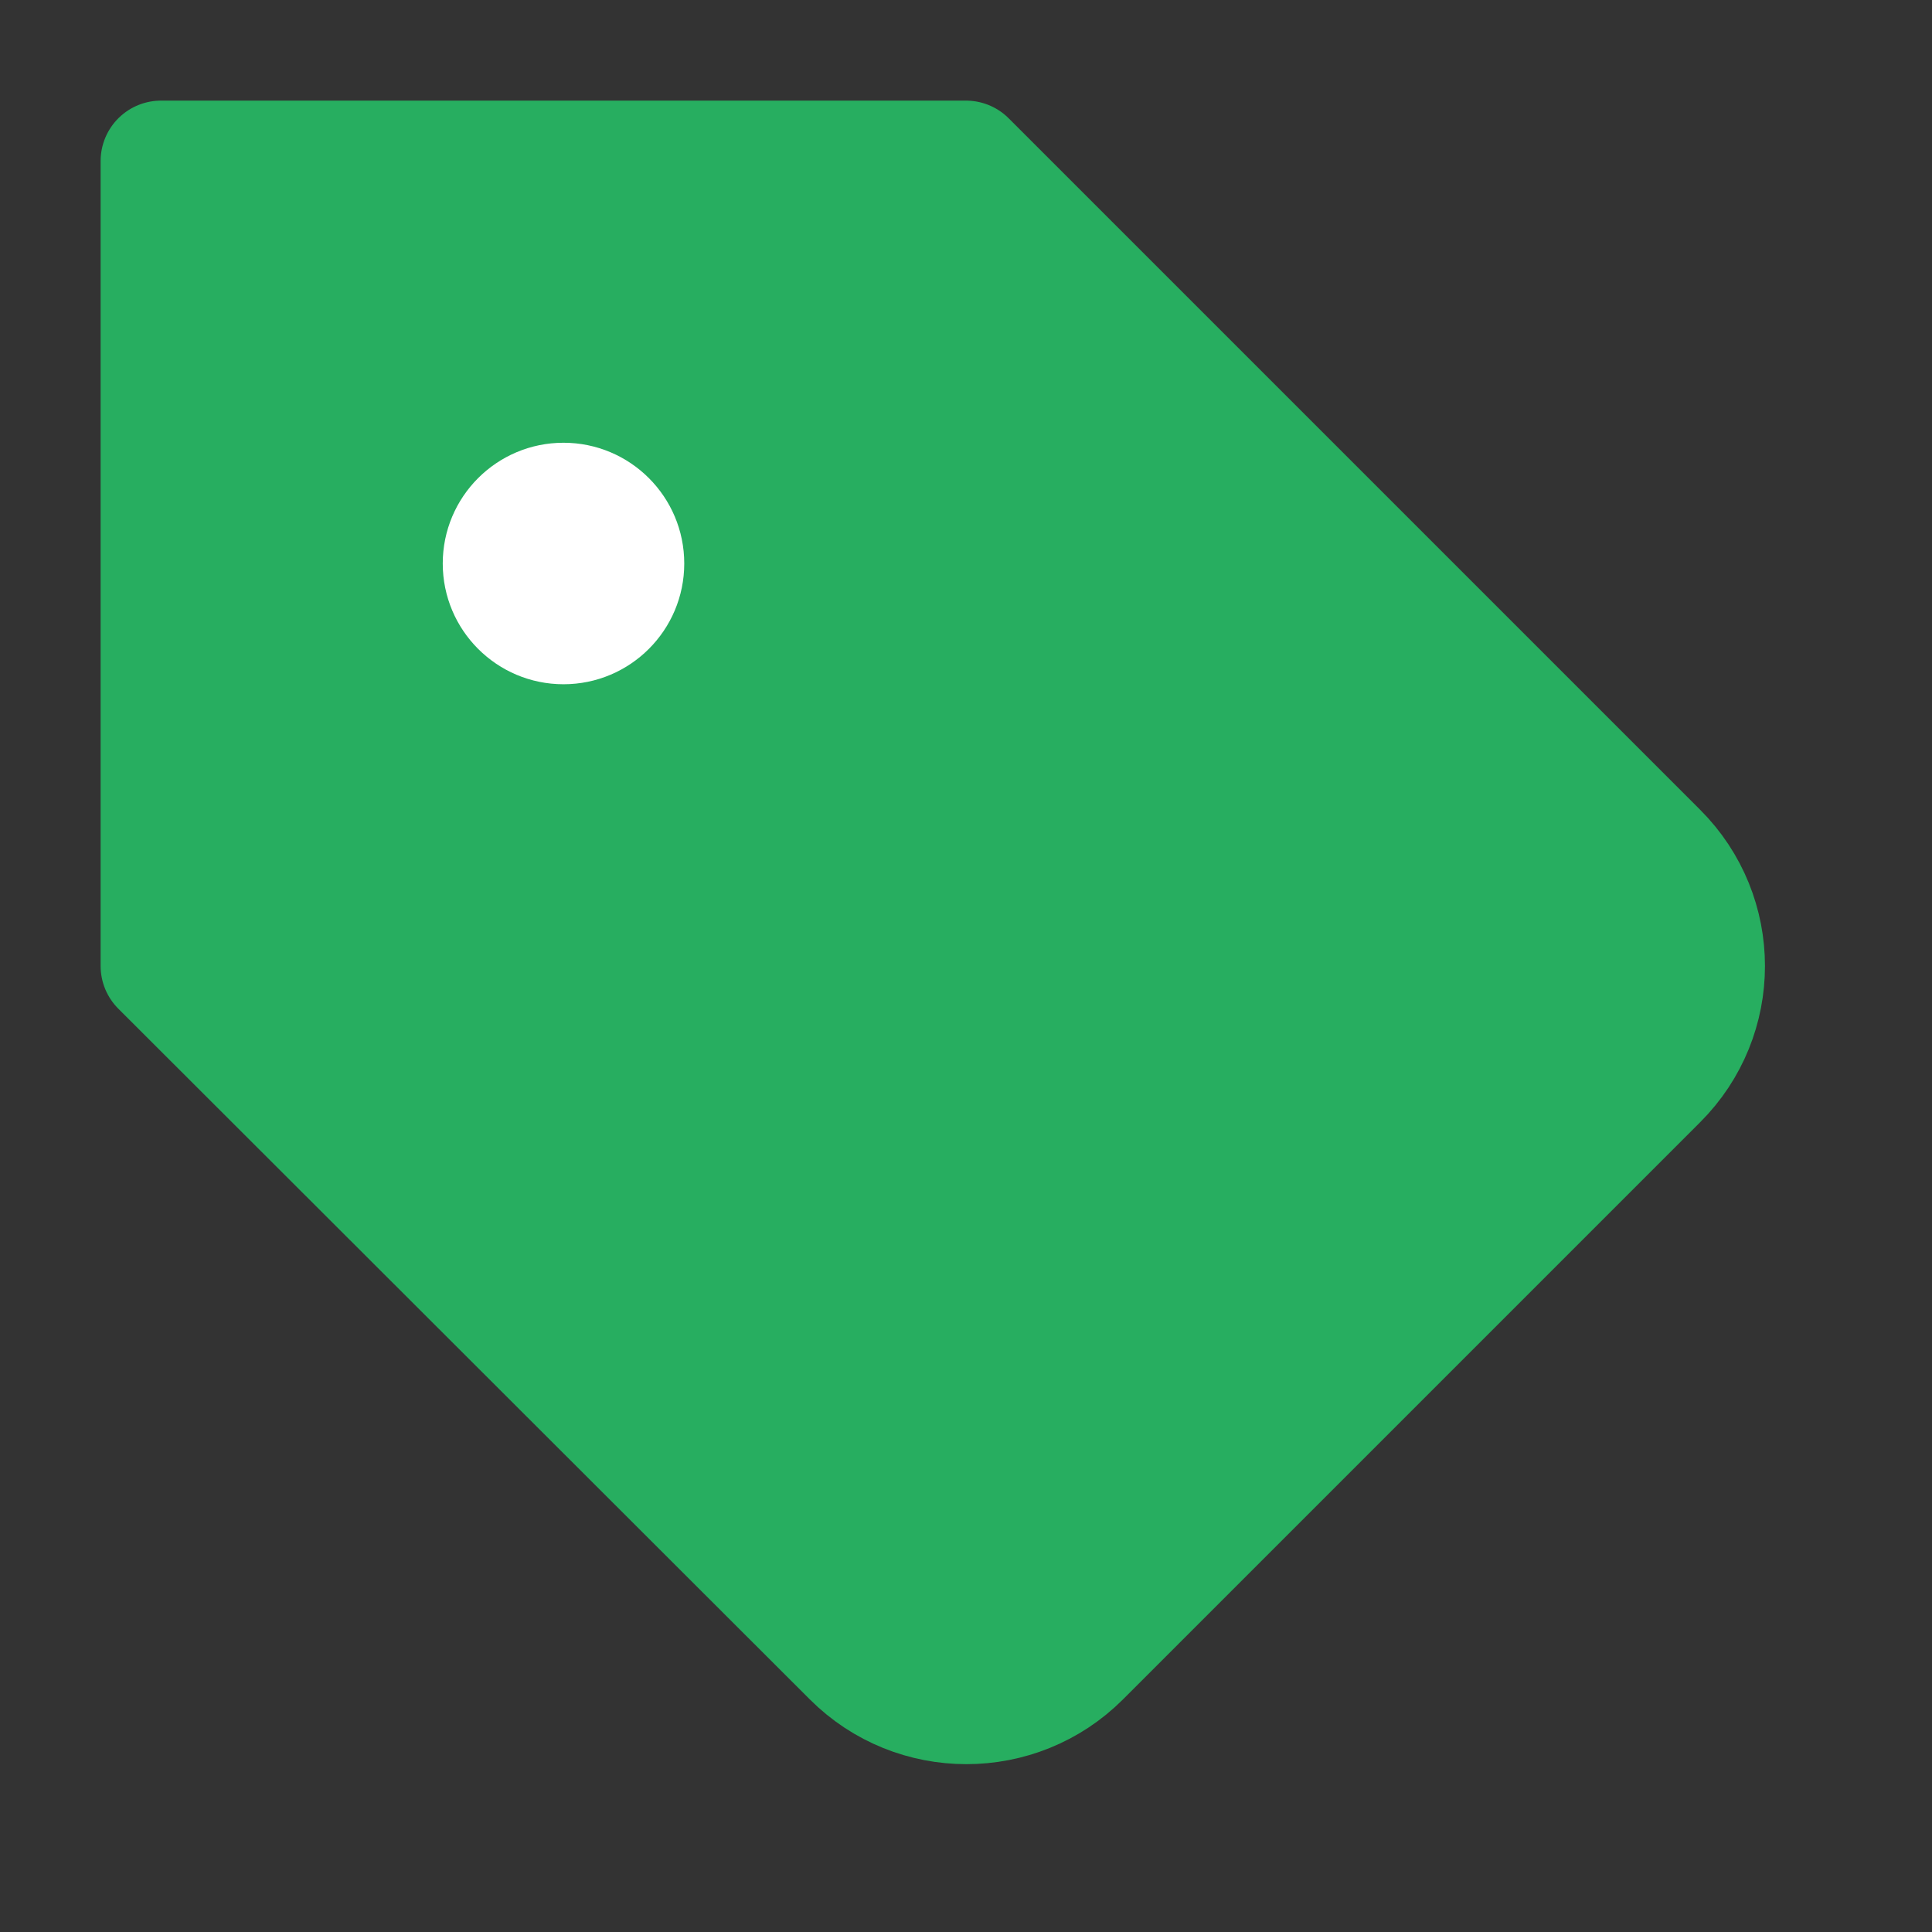 <svg width="64" height="64" viewBox="0 0 24 24" xmlns="http://www.w3.org/2000/svg">
    <rect x="0" y="0" width="24" height="24" fill="#333333" stroke="none"/>
    <path d="M20.59 13.41L13.42 20.58C12.64 21.36 11.37 21.36 10.59 20.58L2 12V2H12L20.59 10.59C21.37 11.37 21.37 12.63 20.59 13.41Z" 
            fill="#27ae60" 
            stroke="#27ae60" 
            stroke-width="1.5" 
            stroke-linecap="round" 
            stroke-linejoin="round"/>
    <circle cx="7" cy="7" r="1.5" fill="white" />
</svg>
